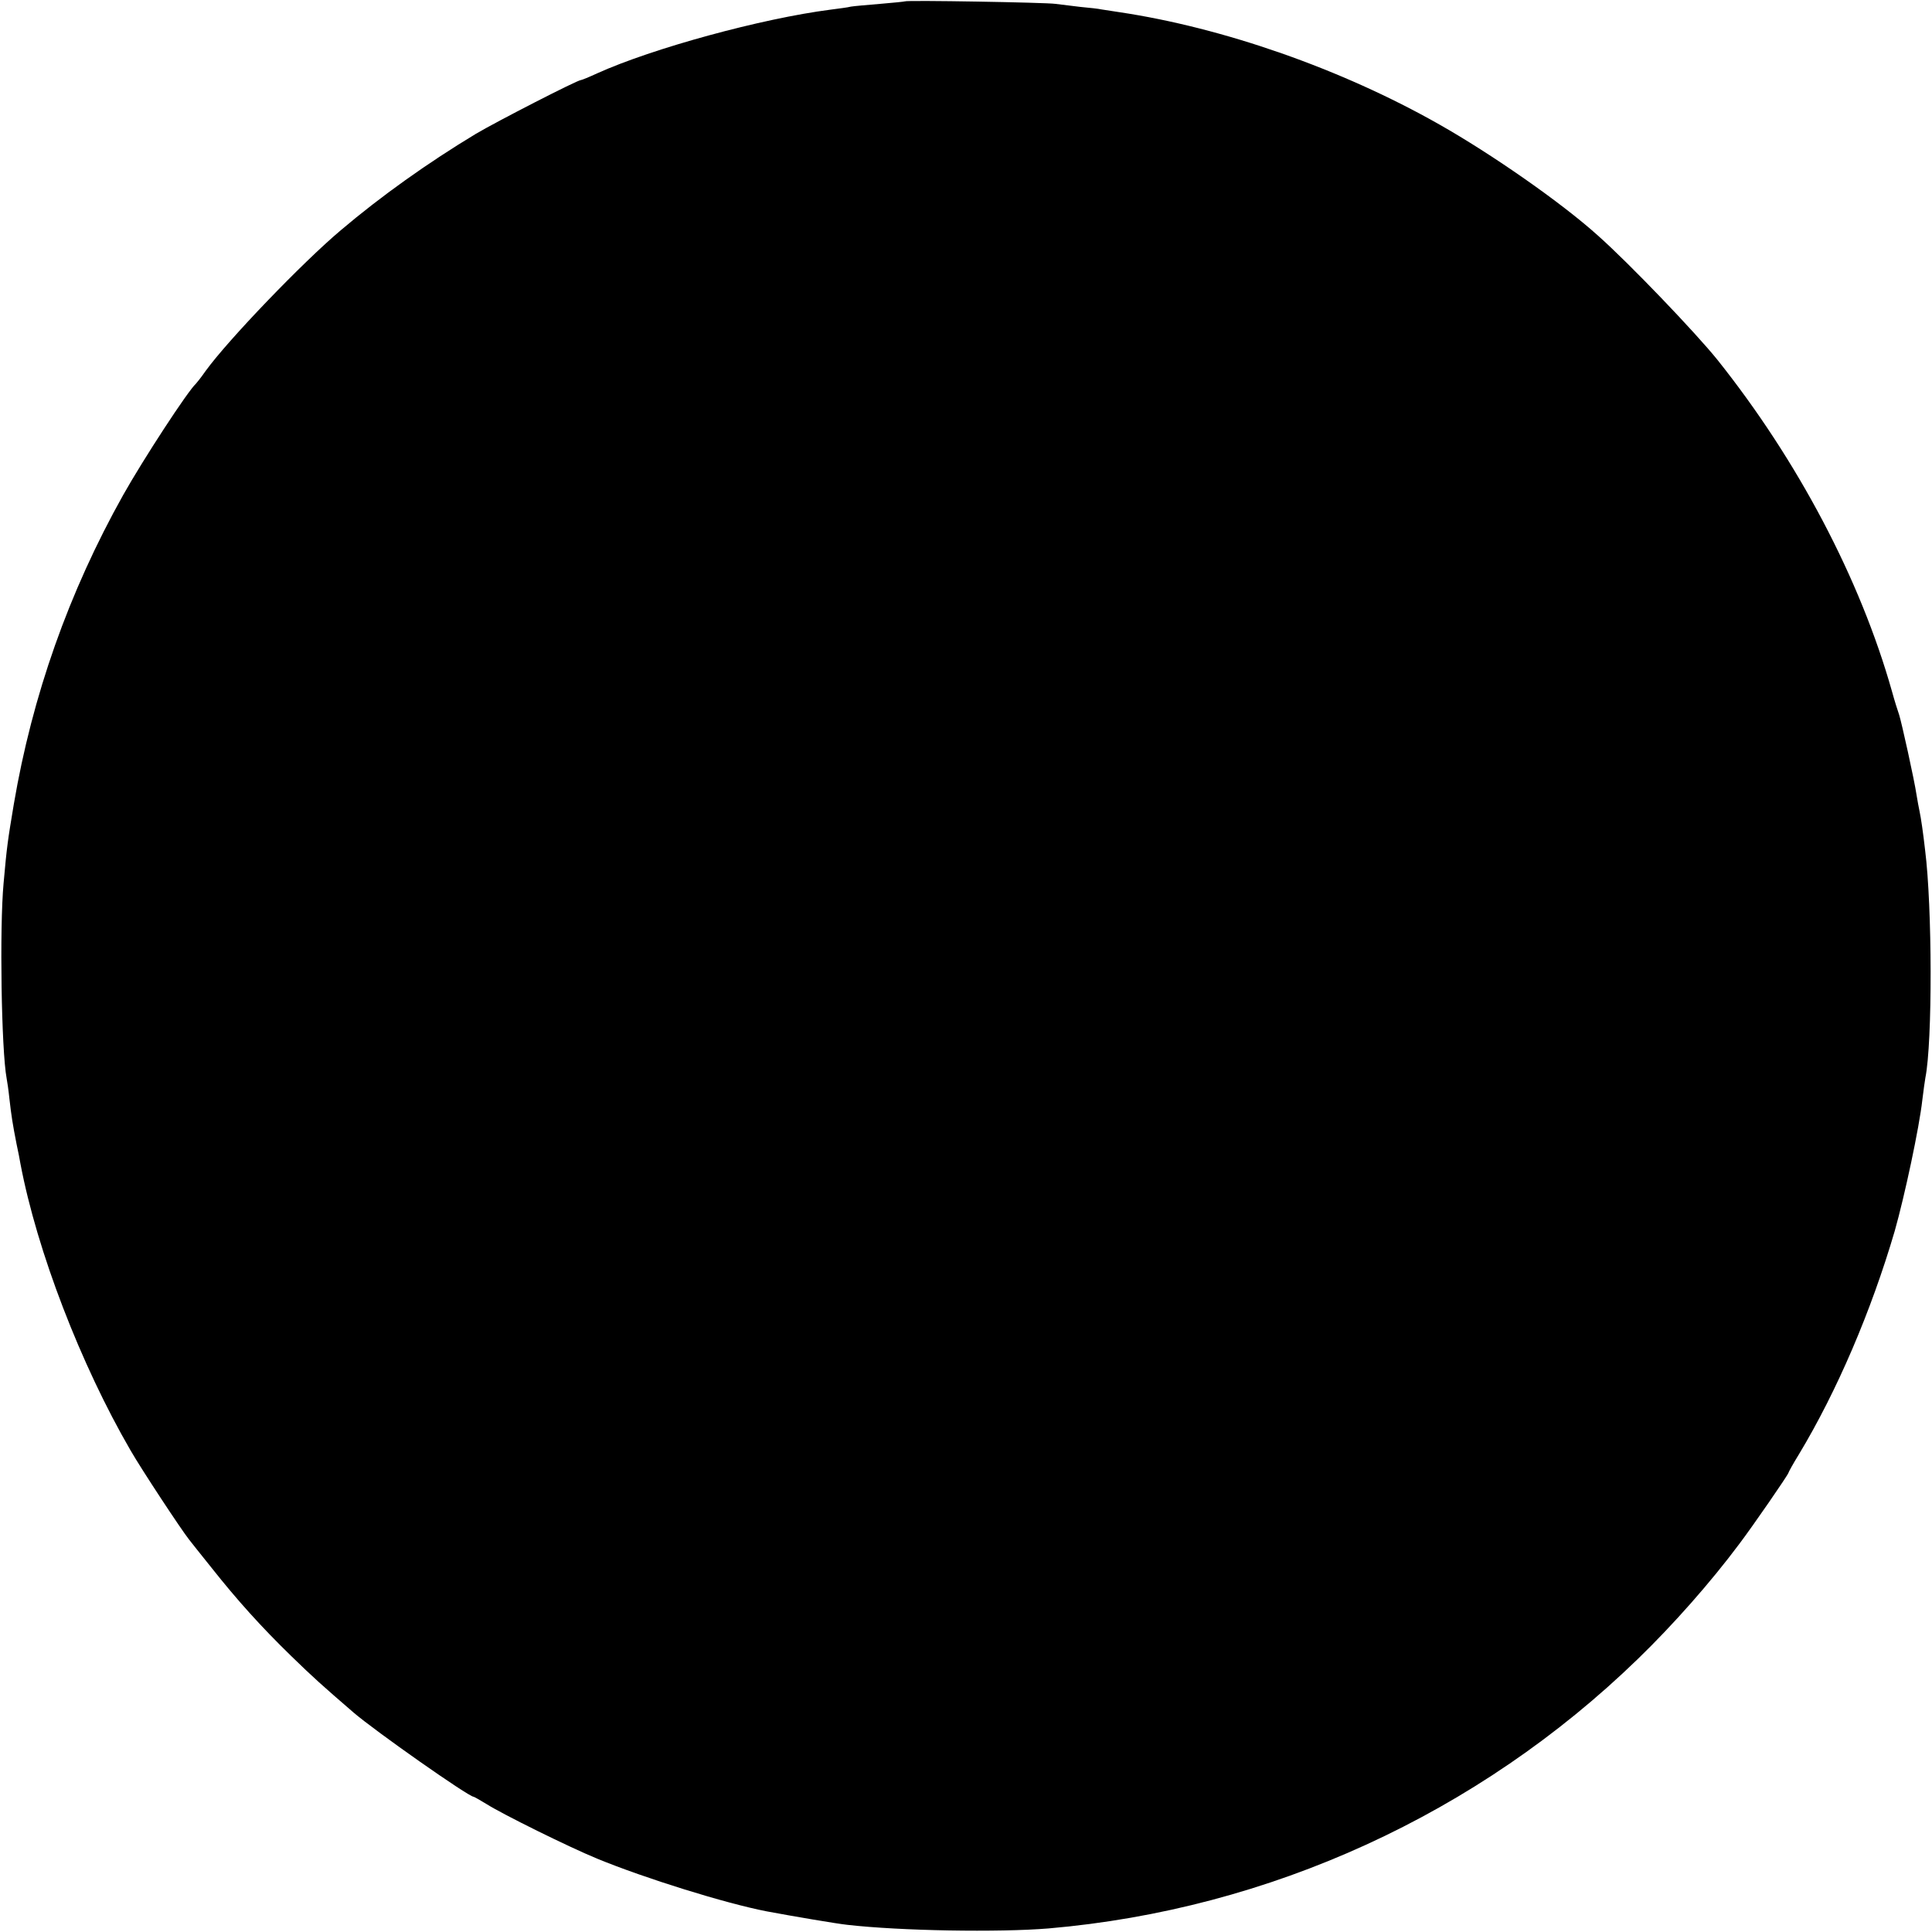 <?xml version="1.0" standalone="no"?>
<!DOCTYPE svg PUBLIC "-//W3C//DTD SVG 20010904//EN"
 "http://www.w3.org/TR/2001/REC-SVG-20010904/DTD/svg10.dtd">
<svg version="1.0" xmlns="http://www.w3.org/2000/svg"
 width="700pt" height="700pt" viewBox="0 0 700 700"
 preserveAspectRatio="xMidYMid meet">
<g transform="translate(0,700) scale(0.1,-0.1)"
fill="#000000" stroke="none">
<path d="M3278 6995 c-1 -1 -42 -5 -89 -9 -47 -4 -95 -8 -106 -10 -11 -3 -44
-7 -74 -11 -249 -32 -645 -140 -846 -231 -28 -13 -55 -24 -58 -24 -13 0 -305
-150 -381 -195 -174 -105 -344 -226 -489 -349 -139 -117 -408 -397 -490 -510
-16 -23 -32 -43 -35 -46 -29 -26 -191 -274 -264 -404 -197 -352 -329 -726
-396 -1120 -22 -132 -25 -151 -37 -286 -15 -162 -8 -605 11 -707 2 -10 7 -43
10 -73 7 -62 12 -94 26 -165 6 -27 12 -59 14 -71 60 -317 219 -729 399 -1039
39 -68 184 -288 212 -323 7 -9 44 -56 82 -103 91 -115 179 -213 288 -319 79
-77 115 -109 225 -204 79 -68 418 -306 436 -306 2 0 23 -12 46 -26 60 -38 299
-156 401 -198 175 -72 465 -162 614 -191 96 -18 255 -45 293 -49 192 -22 549
-28 730 -13 799 69 1555 414 2135 977 127 123 263 277 366 415 50 66 179 253
179 259 0 2 17 33 38 67 138 229 262 519 347 809 36 127 89 375 100 475 4 33
9 69 11 80 26 129 25 620 -1 825 -7 62 -15 117 -20 140 -3 14 -8 41 -11 60 -8
54 -54 262 -63 290 -5 14 -17 52 -26 85 -115 407 -341 836 -633 1202 -79 98
-319 349 -433 450 -132 119 -385 295 -574 402 -354 201 -784 351 -1160 407
-27 4 -57 9 -65 10 -8 2 -42 6 -76 9 -33 4 -74 9 -90 11 -32 5 -540 14 -546 9z"/>
</g>
</svg>
